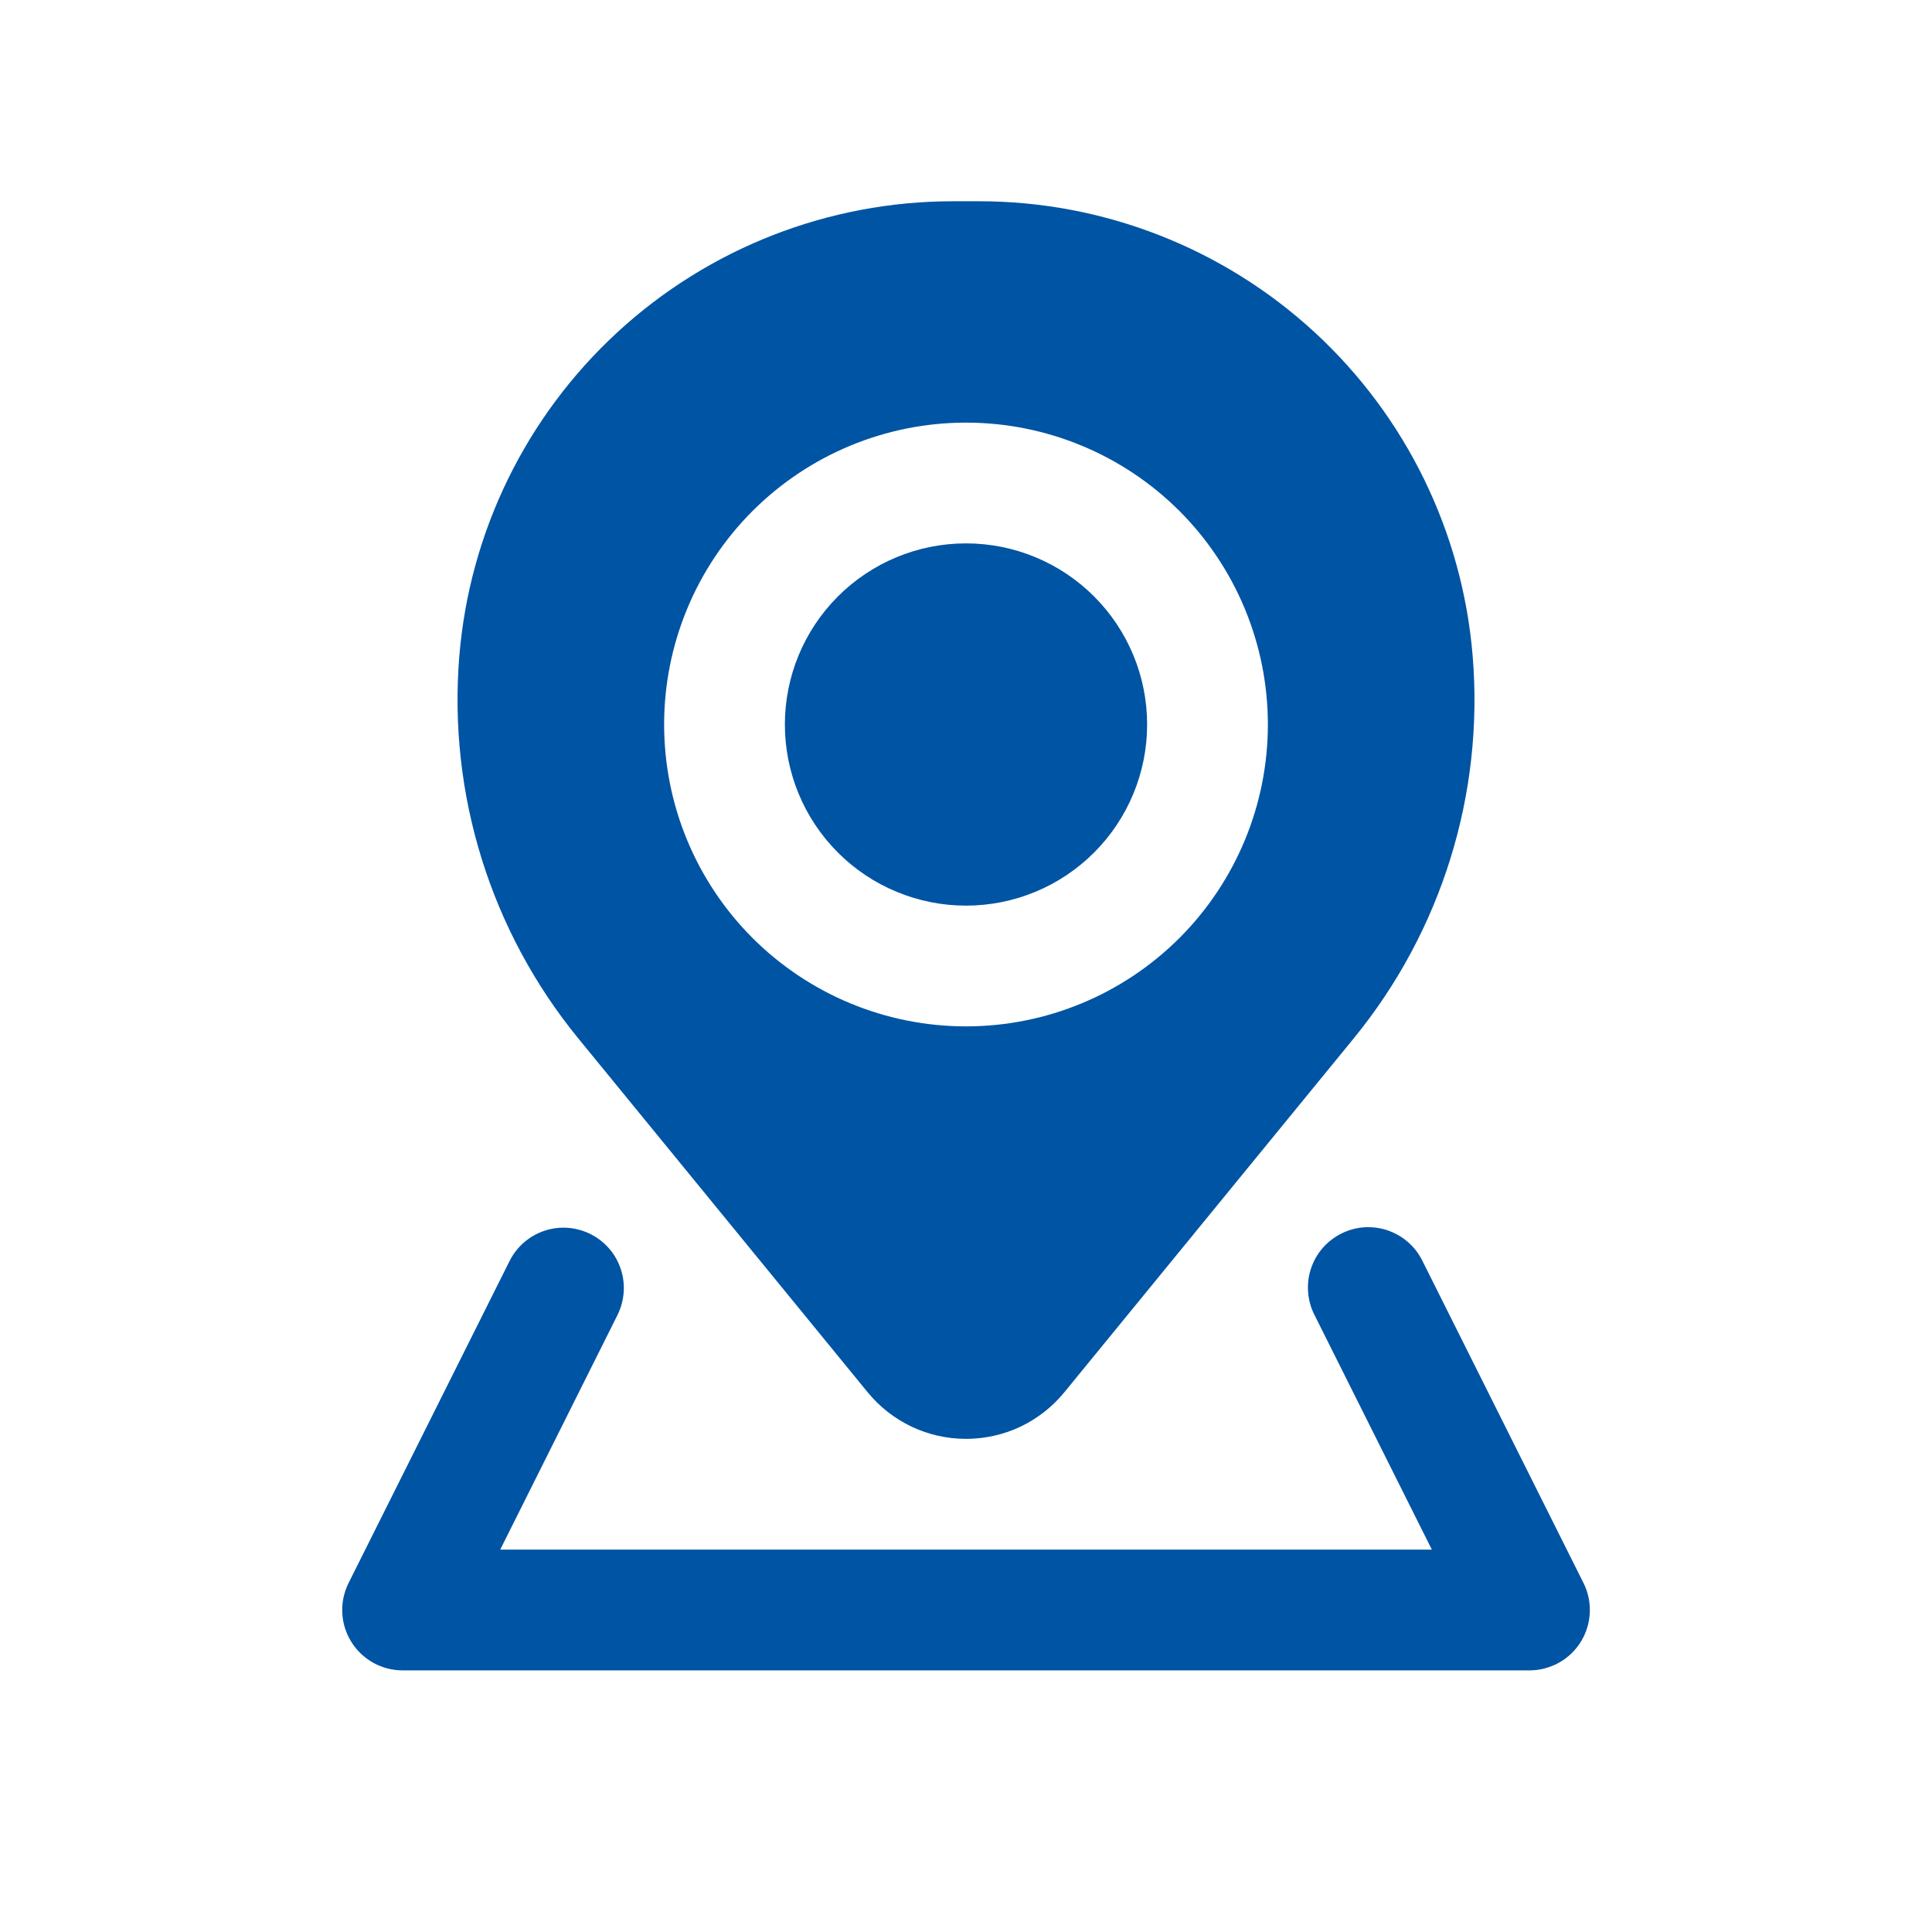 <svg xmlns="http://www.w3.org/2000/svg" width="24" height="24" viewBox="0 0 24 24" fill="none">
	<path d="M9.75 9C9.75 8.403 9.987 7.831 10.409 7.409C10.831 6.987 11.403 6.75 12 6.75C12.597 6.75 13.169 6.987 13.591 7.409C14.013 7.831 14.25 8.403 14.25 9C14.25 9.597 14.013 10.169 13.591 10.591C13.169 11.013 12.597 11.25 12 11.25C11.403 11.25 10.831 11.013 10.409 10.591C9.987 10.169 9.75 9.597 9.75 9Z" fill="#0054A4" />
	<path fill-rule="evenodd" clip-rule="evenodd" d="M11.838 2.5C10.294 2.5 8.806 3.081 7.67 4.127C6.534 5.174 5.833 6.609 5.706 8.148C5.565 9.864 6.094 11.567 7.184 12.9L10.779 17.296C10.927 17.477 11.113 17.622 11.325 17.723C11.536 17.823 11.766 17.874 12 17.874C12.234 17.874 12.464 17.823 12.676 17.723C12.887 17.622 13.073 17.477 13.221 17.296L16.816 12.9C17.906 11.567 18.436 9.864 18.294 8.148C18.167 6.609 17.466 5.174 16.33 4.127C15.194 3.081 13.707 2.5 12.162 2.5H11.838ZM12 5.25C11.005 5.25 10.052 5.645 9.348 6.348C8.645 7.052 8.25 8.005 8.25 9C8.25 9.995 8.645 10.948 9.348 11.652C10.052 12.355 11.005 12.75 12 12.75C12.995 12.75 13.948 12.355 14.652 11.652C15.355 10.948 15.75 9.995 15.75 9C15.75 8.005 15.355 7.052 14.652 6.348C13.948 5.645 12.995 5.25 12 5.25Z" fill="#0054A4" />
	<path d="M7.335 15.33C7.513 15.419 7.648 15.574 7.711 15.763C7.774 15.951 7.759 16.157 7.671 16.335L6.214 19.25H17.787L16.329 16.335C16.284 16.247 16.257 16.15 16.25 16.052C16.242 15.953 16.254 15.854 16.285 15.76C16.316 15.666 16.365 15.579 16.43 15.504C16.495 15.429 16.574 15.368 16.662 15.324C16.751 15.279 16.847 15.253 16.946 15.246C17.045 15.24 17.144 15.252 17.238 15.284C17.331 15.316 17.418 15.366 17.492 15.431C17.567 15.496 17.627 15.576 17.671 15.665L19.671 19.665C19.728 19.779 19.755 19.906 19.749 20.034C19.743 20.162 19.705 20.286 19.638 20.394C19.571 20.503 19.477 20.593 19.365 20.655C19.253 20.717 19.128 20.75 19 20.75H5C4.872 20.75 4.747 20.717 4.635 20.655C4.524 20.592 4.43 20.503 4.363 20.394C4.296 20.285 4.257 20.161 4.252 20.034C4.246 19.906 4.273 19.779 4.33 19.665L6.33 15.665C6.419 15.487 6.575 15.352 6.763 15.289C6.951 15.226 7.157 15.241 7.335 15.33Z" fill="#0054A4" />
</svg>

